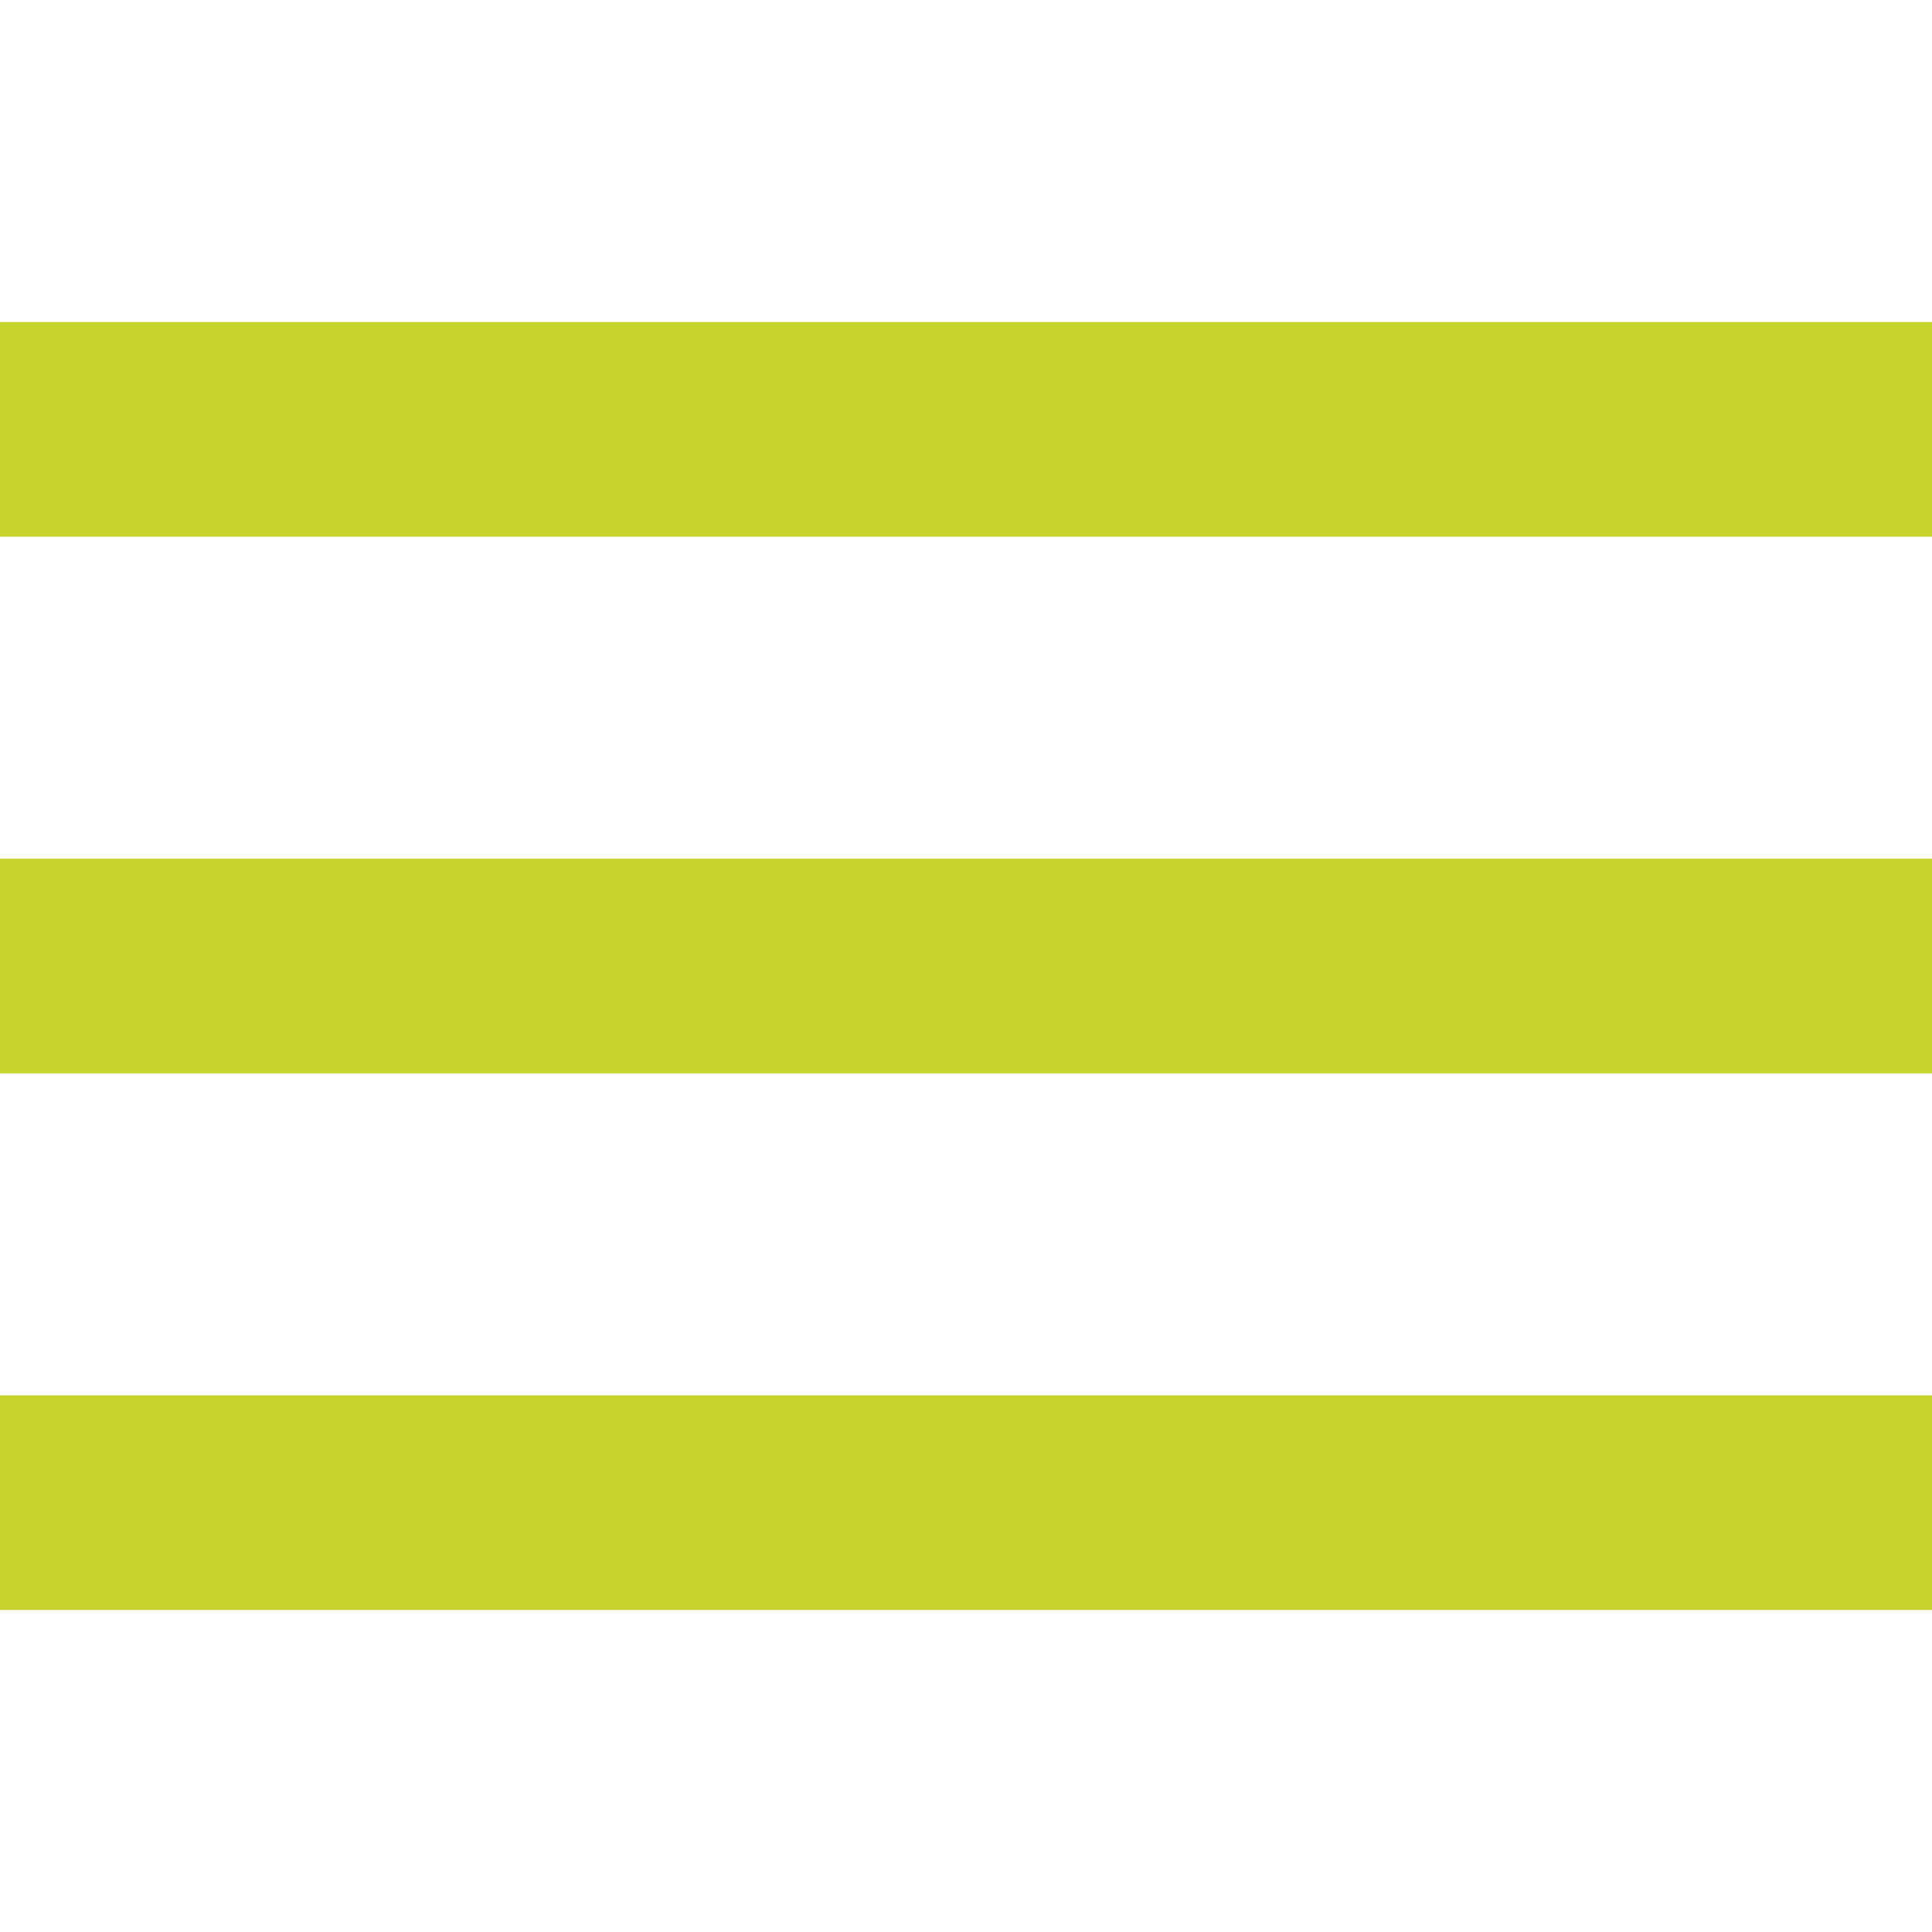 <svg version="1.1" id="Capa_1" xmlns="http://www.w3.org/2000/svg" xmlns:xlink="http://www.w3.org/1999/xlink" x="0px" y="0px"
     viewBox="0 0 384 384" style="enable-background:new 0 0 384 384;" xml:space="preserve">

	<rect fill="#c7d42d" x="0" y="277.333" width="384" height="42.667"/>
    <rect fill="#c7d42d" x="0" y="170.667" width="384" height="42.667"/>
    <rect fill="#c7d42d" x="0" y="64" width="384" height="42.667"/>

</svg>
